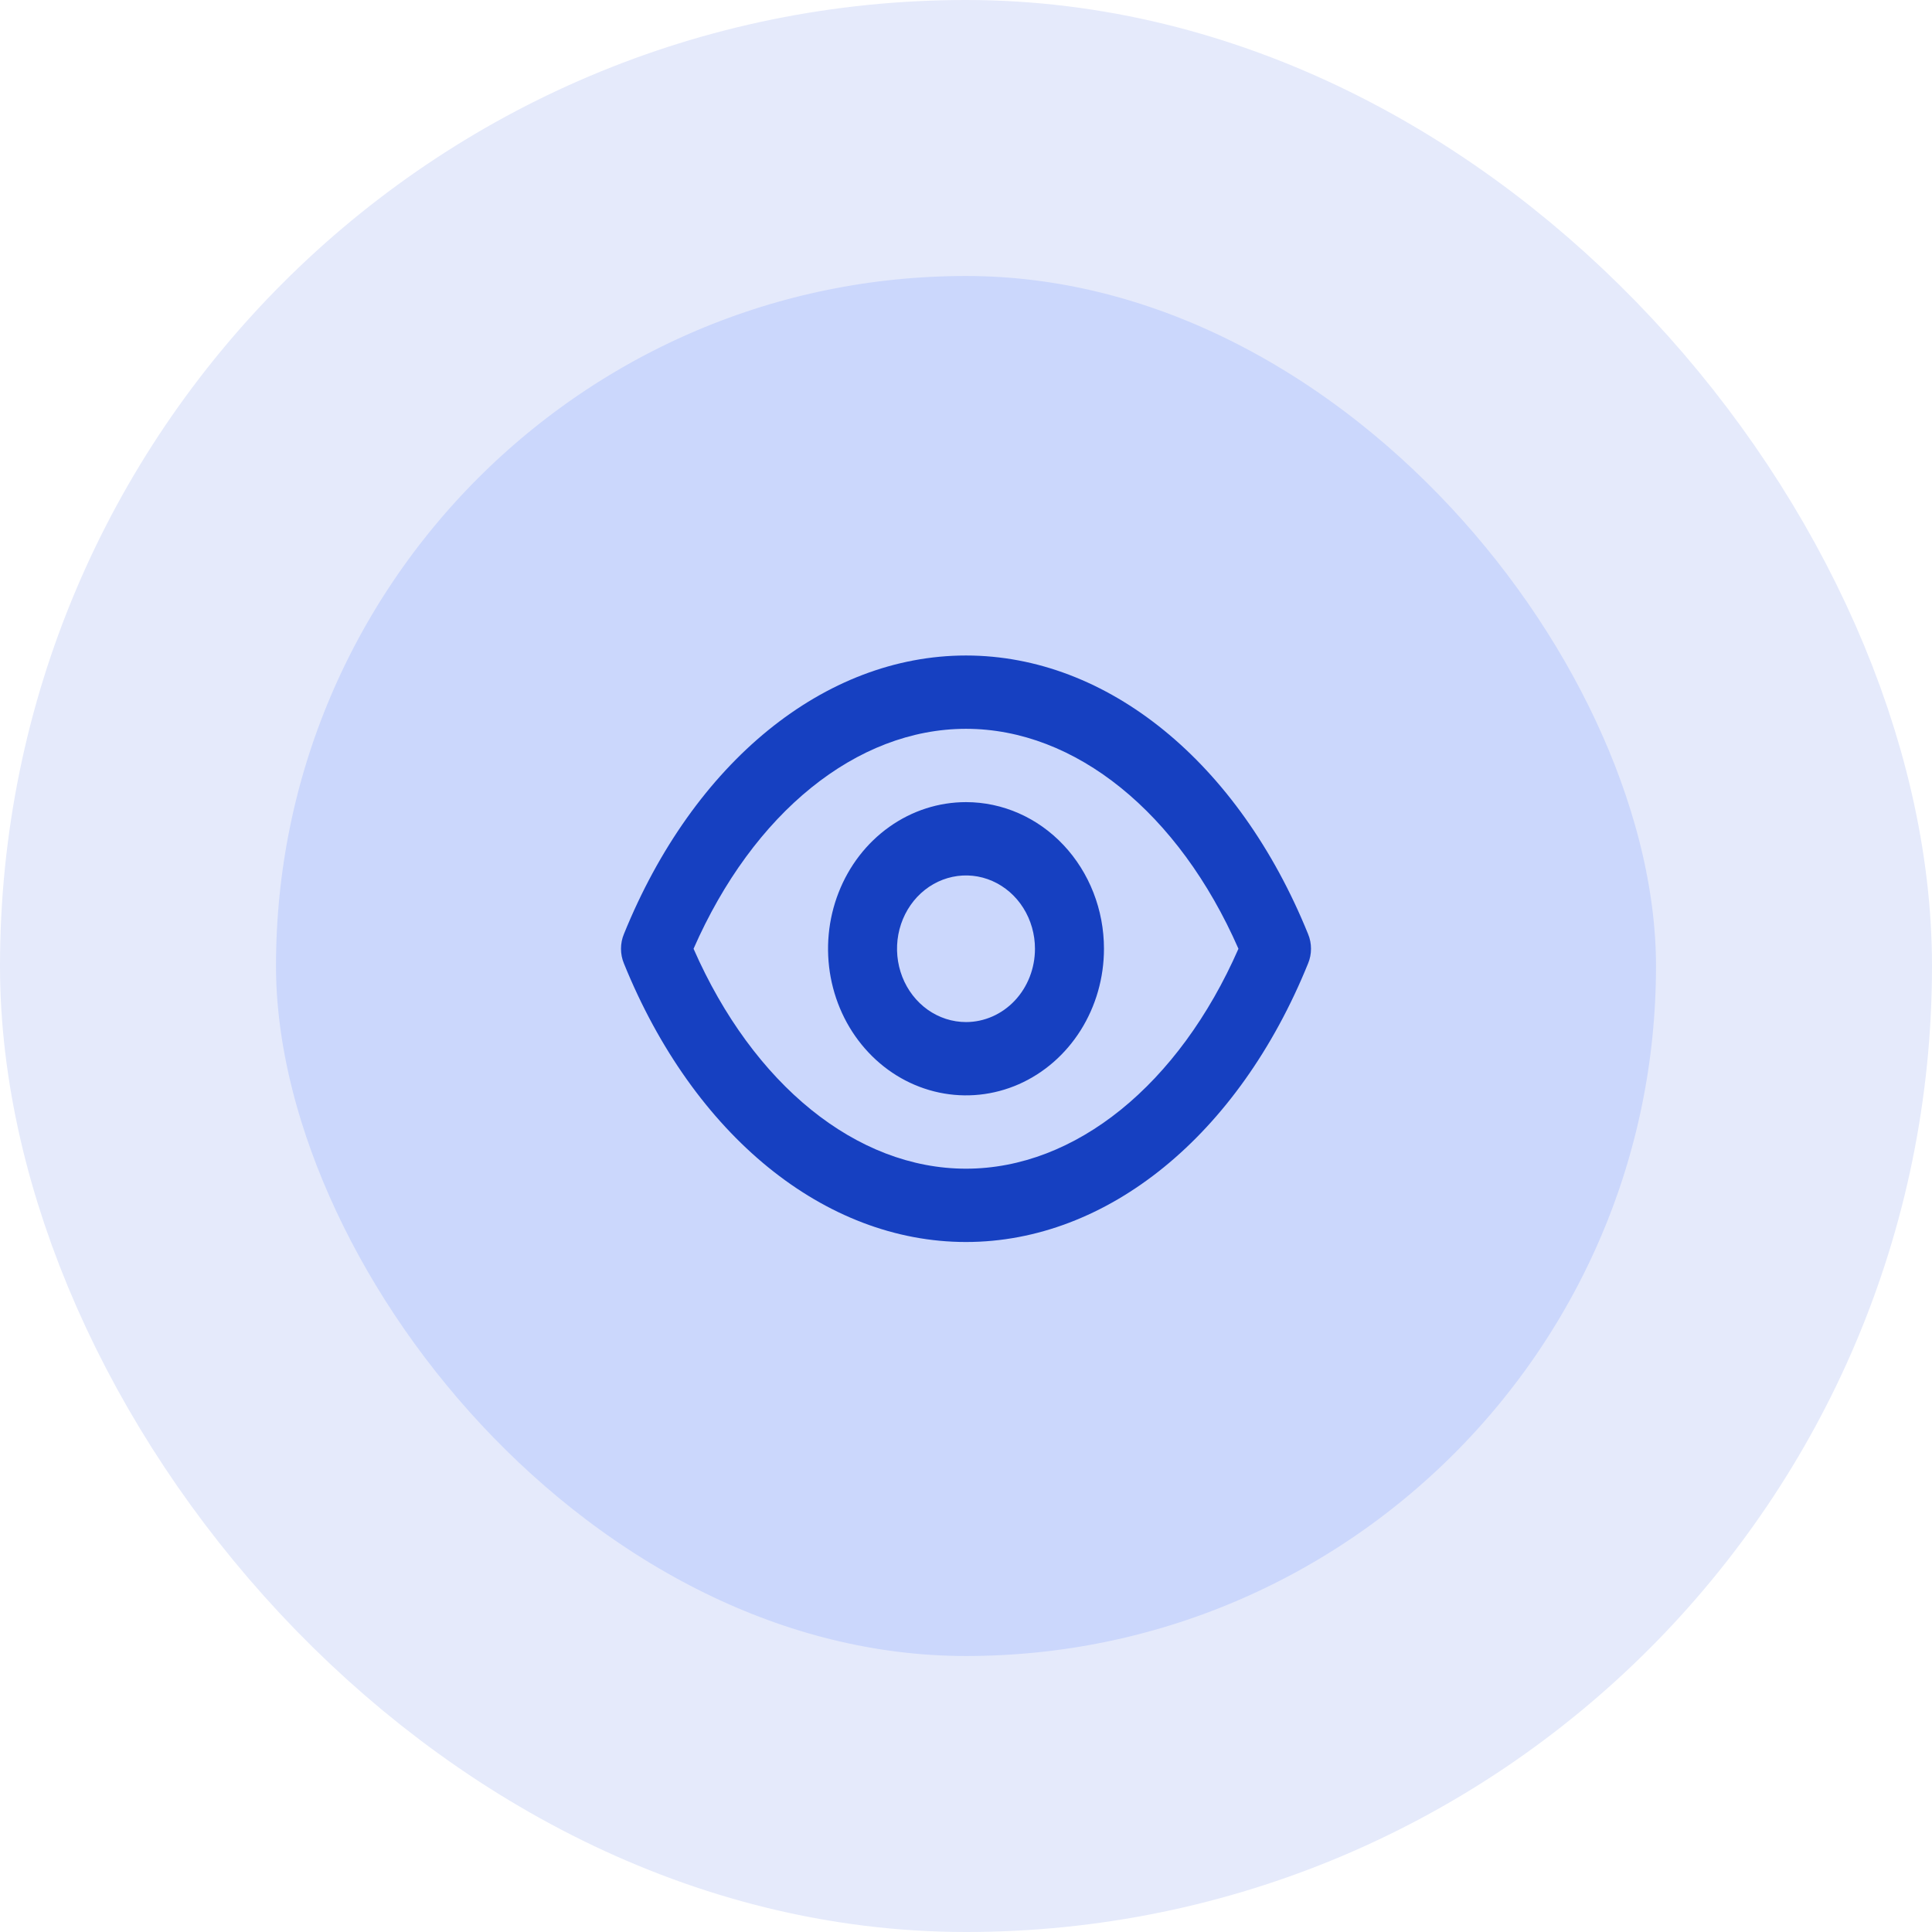 <svg width="56" height="56" viewBox="0 0 56 56" fill="none" xmlns="http://www.w3.org/2000/svg">
<rect x="4" y="4" width="48" height="48" rx="24" fill="#CBD7FC"/>
<rect x="4" y="4" width="48" height="48" rx="24" stroke="#E5EAFB" stroke-width="8"/>
<path d="M37.916 27.075C35.897 22.092 32.099 19 28 19C23.901 19 20.103 22.092 18.084 27.075C18.028 27.209 18 27.354 18 27.5C18 27.646 18.028 27.791 18.084 27.925C20.103 32.908 23.901 36 28 36C32.099 36 35.897 32.908 37.916 27.925C37.972 27.791 38 27.646 38 27.5C38 27.354 37.972 27.209 37.916 27.075ZM28 33.875C24.831 33.875 21.832 31.442 20.103 27.5C21.832 23.558 24.831 21.125 28 21.125C31.169 21.125 34.168 23.558 35.897 27.5C34.168 31.442 31.169 33.875 28 33.875ZM28 23.25C27.209 23.25 26.436 23.499 25.779 23.966C25.121 24.433 24.608 25.097 24.306 25.874C24.003 26.65 23.924 27.505 24.078 28.329C24.233 29.154 24.613 29.911 25.173 30.505C25.732 31.1 26.444 31.504 27.22 31.668C27.996 31.832 28.8 31.748 29.53 31.427C30.261 31.105 30.885 30.56 31.325 29.861C31.764 29.162 31.999 28.341 31.999 27.5C31.999 26.373 31.577 25.292 30.827 24.495C30.078 23.698 29.061 23.25 28 23.25ZM28 29.625C27.605 29.625 27.218 29.5 26.889 29.267C26.561 29.033 26.304 28.701 26.153 28.313C26.002 27.925 25.962 27.498 26.039 27.085C26.116 26.673 26.307 26.295 26.586 25.997C26.866 25.7 27.222 25.498 27.61 25.416C27.998 25.334 28.4 25.376 28.765 25.537C29.13 25.698 29.443 25.97 29.662 26.319C29.882 26.669 29.999 27.08 29.999 27.5C29.999 28.064 29.789 28.604 29.414 29.003C29.039 29.401 28.53 29.625 28 29.625Z" fill="#1640C1"/>
</svg>
